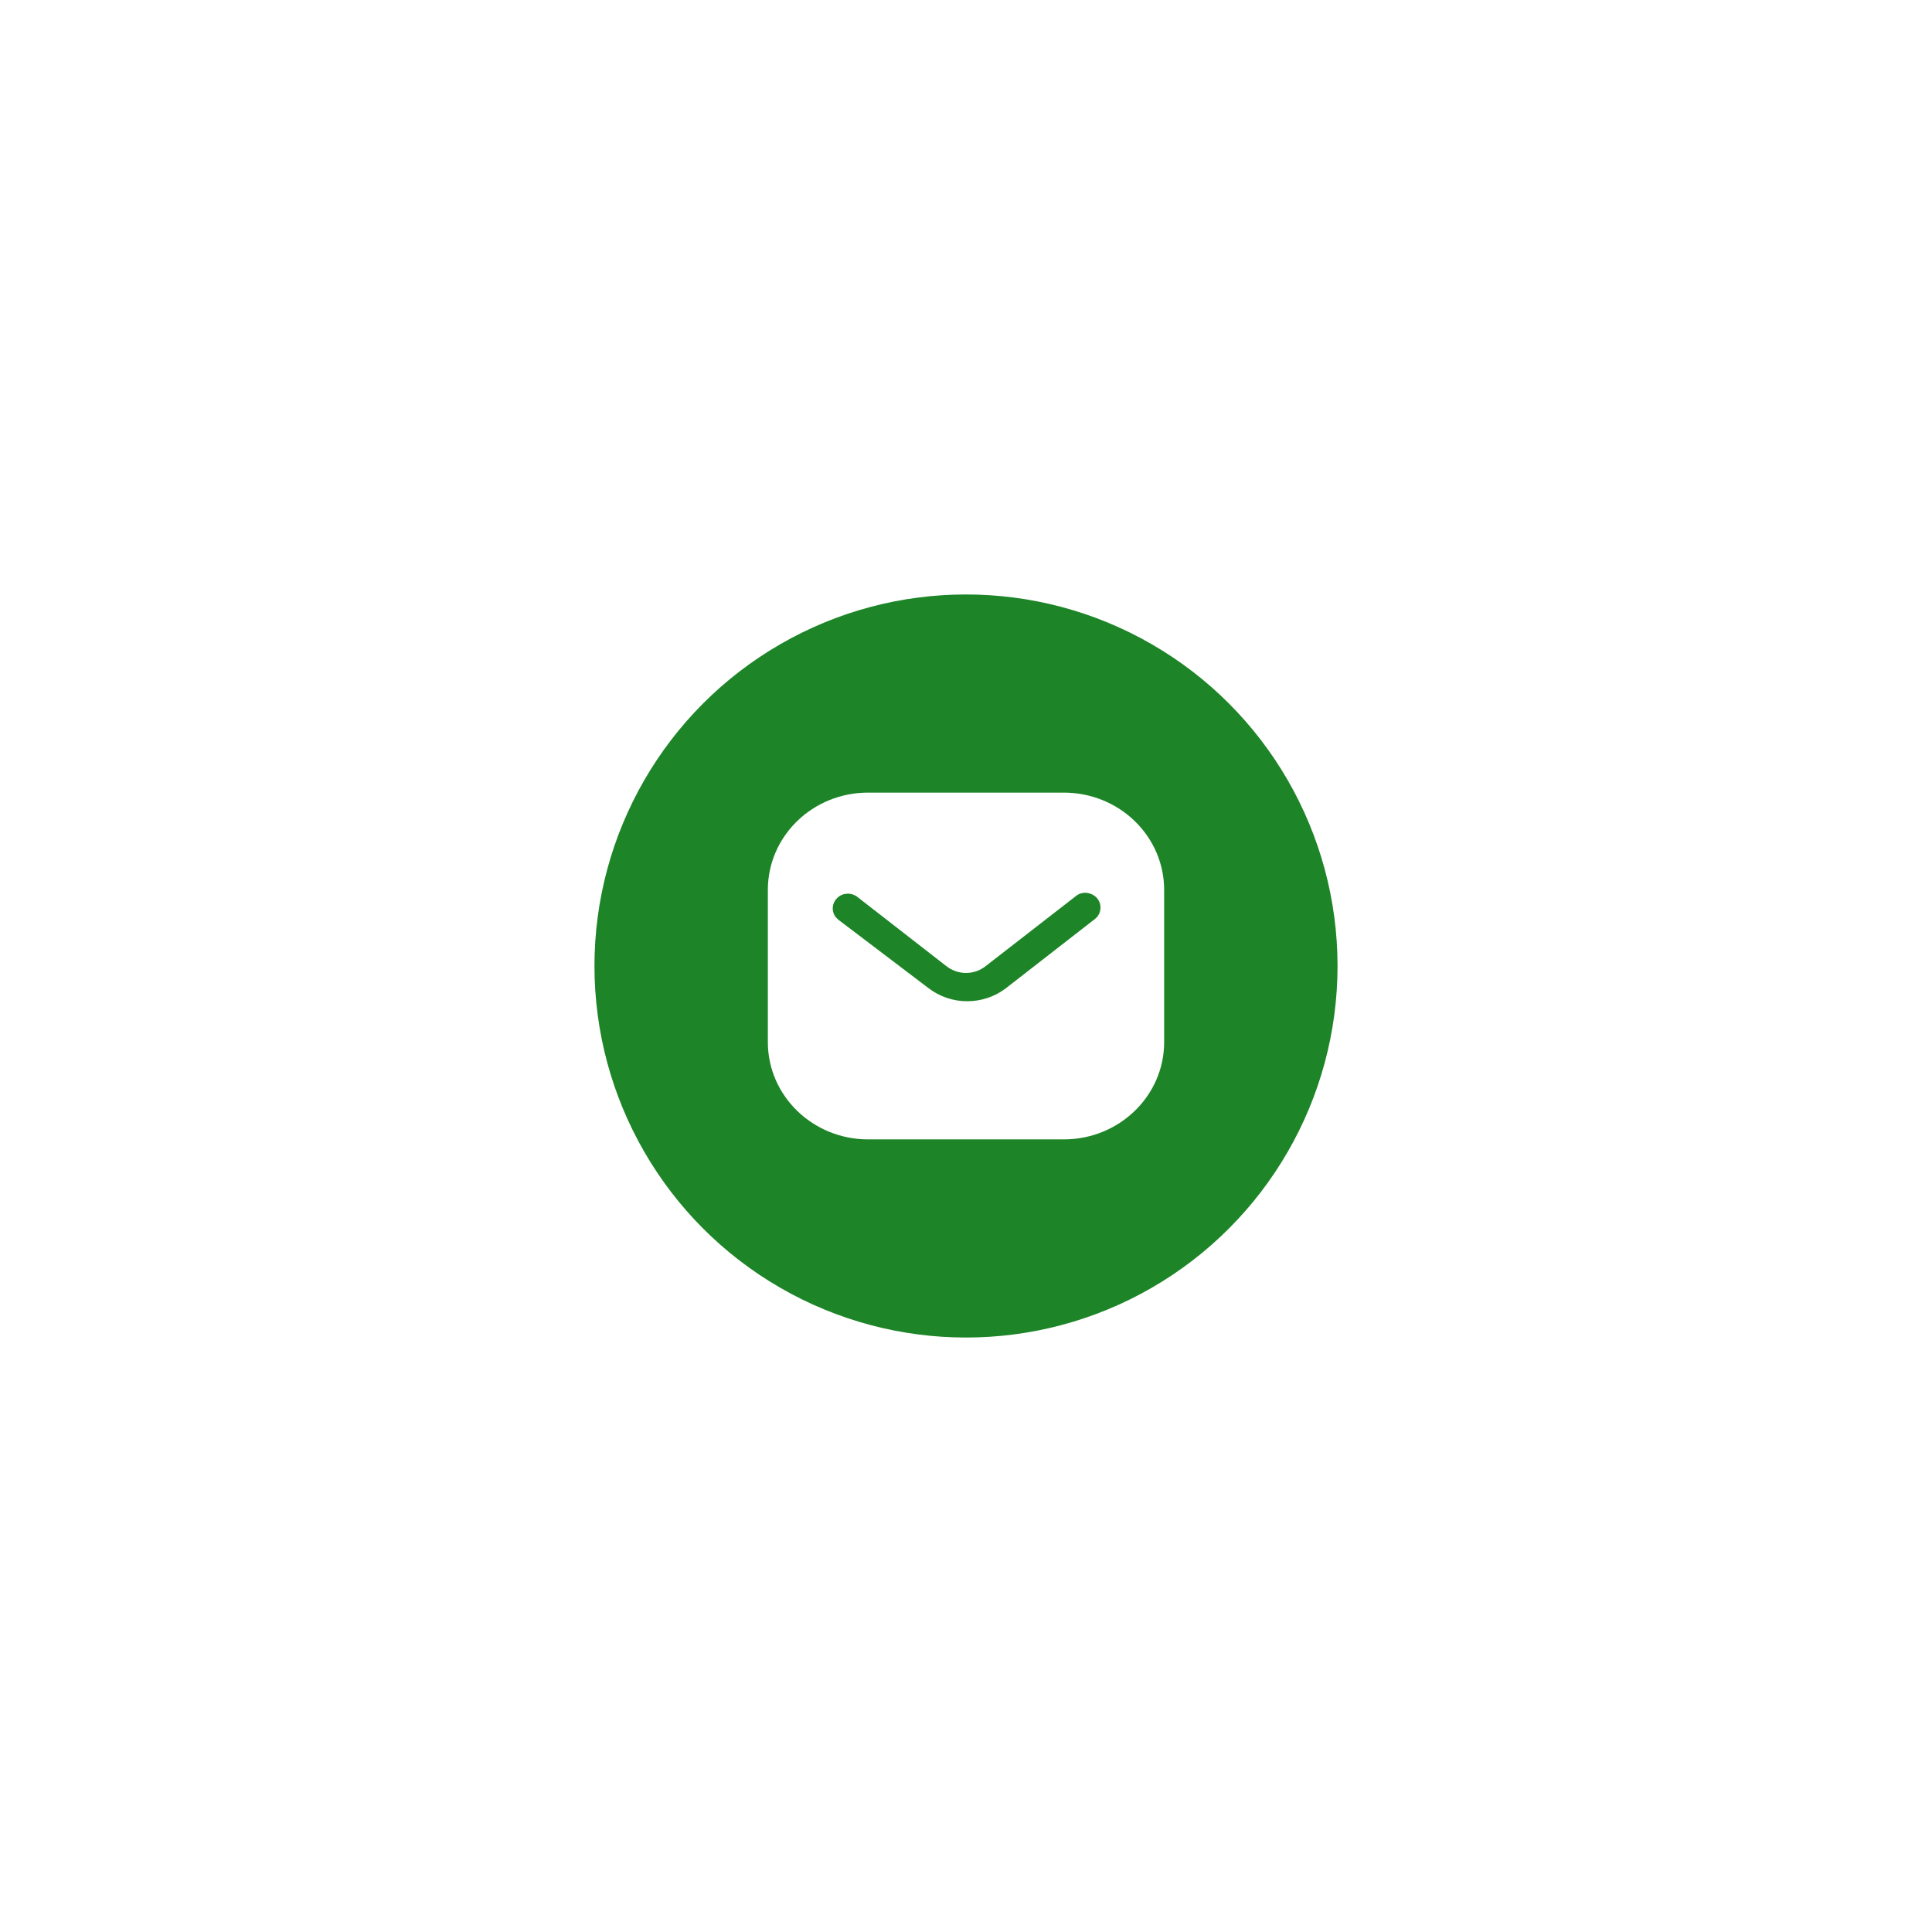 <svg width="78" height="78" viewBox="0 0 78 78" fill="none" xmlns="http://www.w3.org/2000/svg">
<g filter="url(#filter0_dd_1375_3591)">
<circle cx="39" cy="39" r="15" fill="#1D8527"/>
</g>
<path fill-rule="evenodd" clip-rule="evenodd" d="M42.951 32C44.024 32 45.056 32.412 45.815 33.152C46.575 33.89 47 34.886 47 35.928V42.072C47 44.242 45.184 46 42.951 46H35.048C32.815 46 31 44.242 31 42.072V35.928C31 33.758 32.807 32 35.048 32H42.951ZM44.224 37.087L44.288 37.025C44.479 36.799 44.479 36.472 44.279 36.247C44.168 36.131 44.015 36.06 43.856 36.045C43.688 36.036 43.528 36.091 43.407 36.2L39.8 39C39.336 39.374 38.671 39.374 38.2 39L34.6 36.2C34.351 36.021 34.007 36.045 33.8 36.255C33.584 36.465 33.56 36.799 33.743 37.032L33.848 37.133L37.488 39.895C37.936 40.237 38.479 40.423 39.048 40.423C39.615 40.423 40.168 40.237 40.615 39.895L44.224 37.087Z" fill="white"/>
<defs>
<filter id="filter0_dd_1375_3591" x="0" y="0" width="78" height="78" filterUnits="userSpaceOnUse" color-interpolation-filters="sRGB">
<feFlood flood-opacity="0" result="BackgroundImageFix"/>
<feColorMatrix in="SourceAlpha" type="matrix" values="0 0 0 0 0 0 0 0 0 0 0 0 0 0 0 0 0 0 127 0" result="hardAlpha"/>
<feOffset dx="8" dy="8"/>
<feGaussianBlur stdDeviation="8"/>
<feComposite in2="hardAlpha" operator="out"/>
<feColorMatrix type="matrix" values="0 0 0 0 0.742 0 0 0 0 0.786 0 0 0 0 0.875 0 0 0 0.7 0"/>
<feBlend mode="normal" in2="BackgroundImageFix" result="effect1_dropShadow_1375_3591"/>
<feColorMatrix in="SourceAlpha" type="matrix" values="0 0 0 0 0 0 0 0 0 0 0 0 0 0 0 0 0 0 127 0" result="hardAlpha"/>
<feOffset dx="-8" dy="-8"/>
<feGaussianBlur stdDeviation="8"/>
<feComposite in2="hardAlpha" operator="out"/>
<feColorMatrix type="matrix" values="0 0 0 0 1 0 0 0 0 1 0 0 0 0 1 0 0 0 0.7 0"/>
<feBlend mode="normal" in2="effect1_dropShadow_1375_3591" result="effect2_dropShadow_1375_3591"/>
<feBlend mode="normal" in="SourceGraphic" in2="effect2_dropShadow_1375_3591" result="shape"/>
</filter>
</defs>
</svg>
